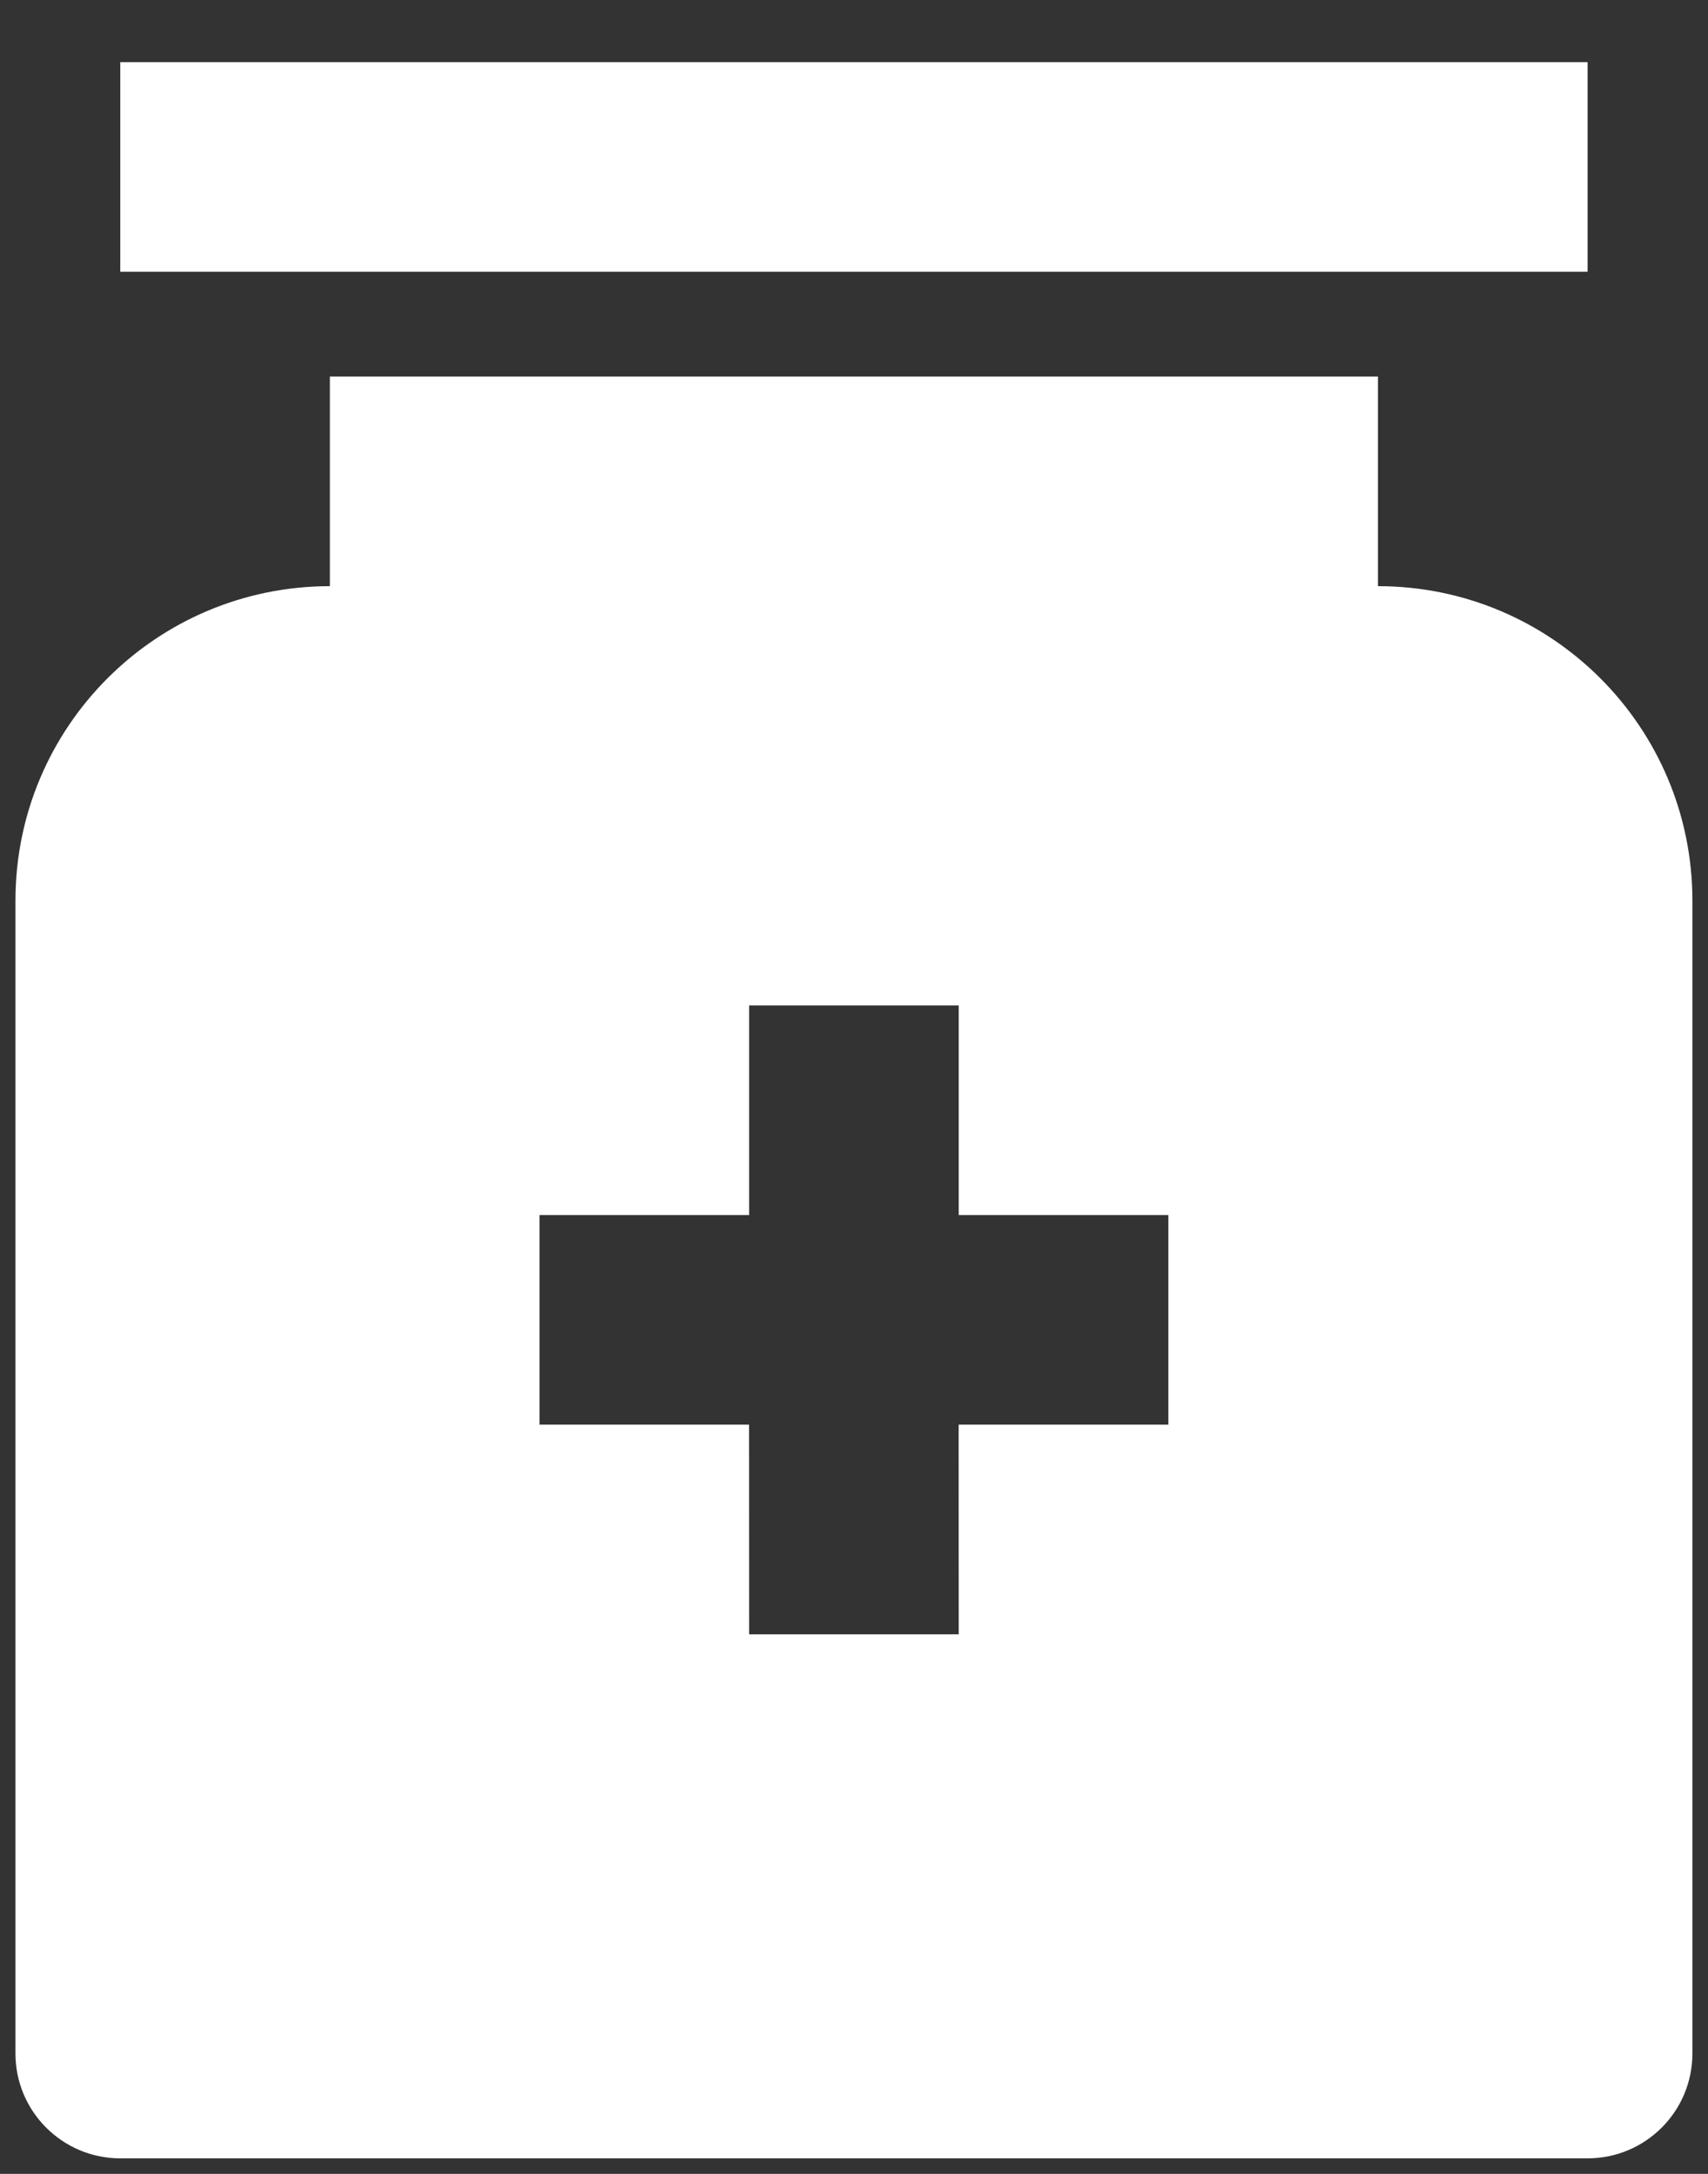 <svg width="22" height="28" viewBox="0 0 22 28" fill="none" xmlns="http://www.w3.org/2000/svg">
<rect x="0" y="0" width="22" height="28" fill="#333333" stroke="none"/>
<path d="M17.749 4.85V7.55C19.986 7.55 21.799 9.363 21.799 11.6V26.45C21.799 27.195 21.195 27.8 20.449 27.8H1.549C0.804 27.8 0.199 27.195 0.199 26.45V11.6C0.199 9.363 2.012 7.55 4.249 7.55V4.85H17.749ZM12.349 12.95H9.649V15.65H6.949V18.35H9.648L9.649 21.05H12.349L12.348 18.35H15.049V15.65H12.349V12.95ZM20.449 0.8V3.5H1.549V0.8H20.449Z" fill="white"/>
</svg>
